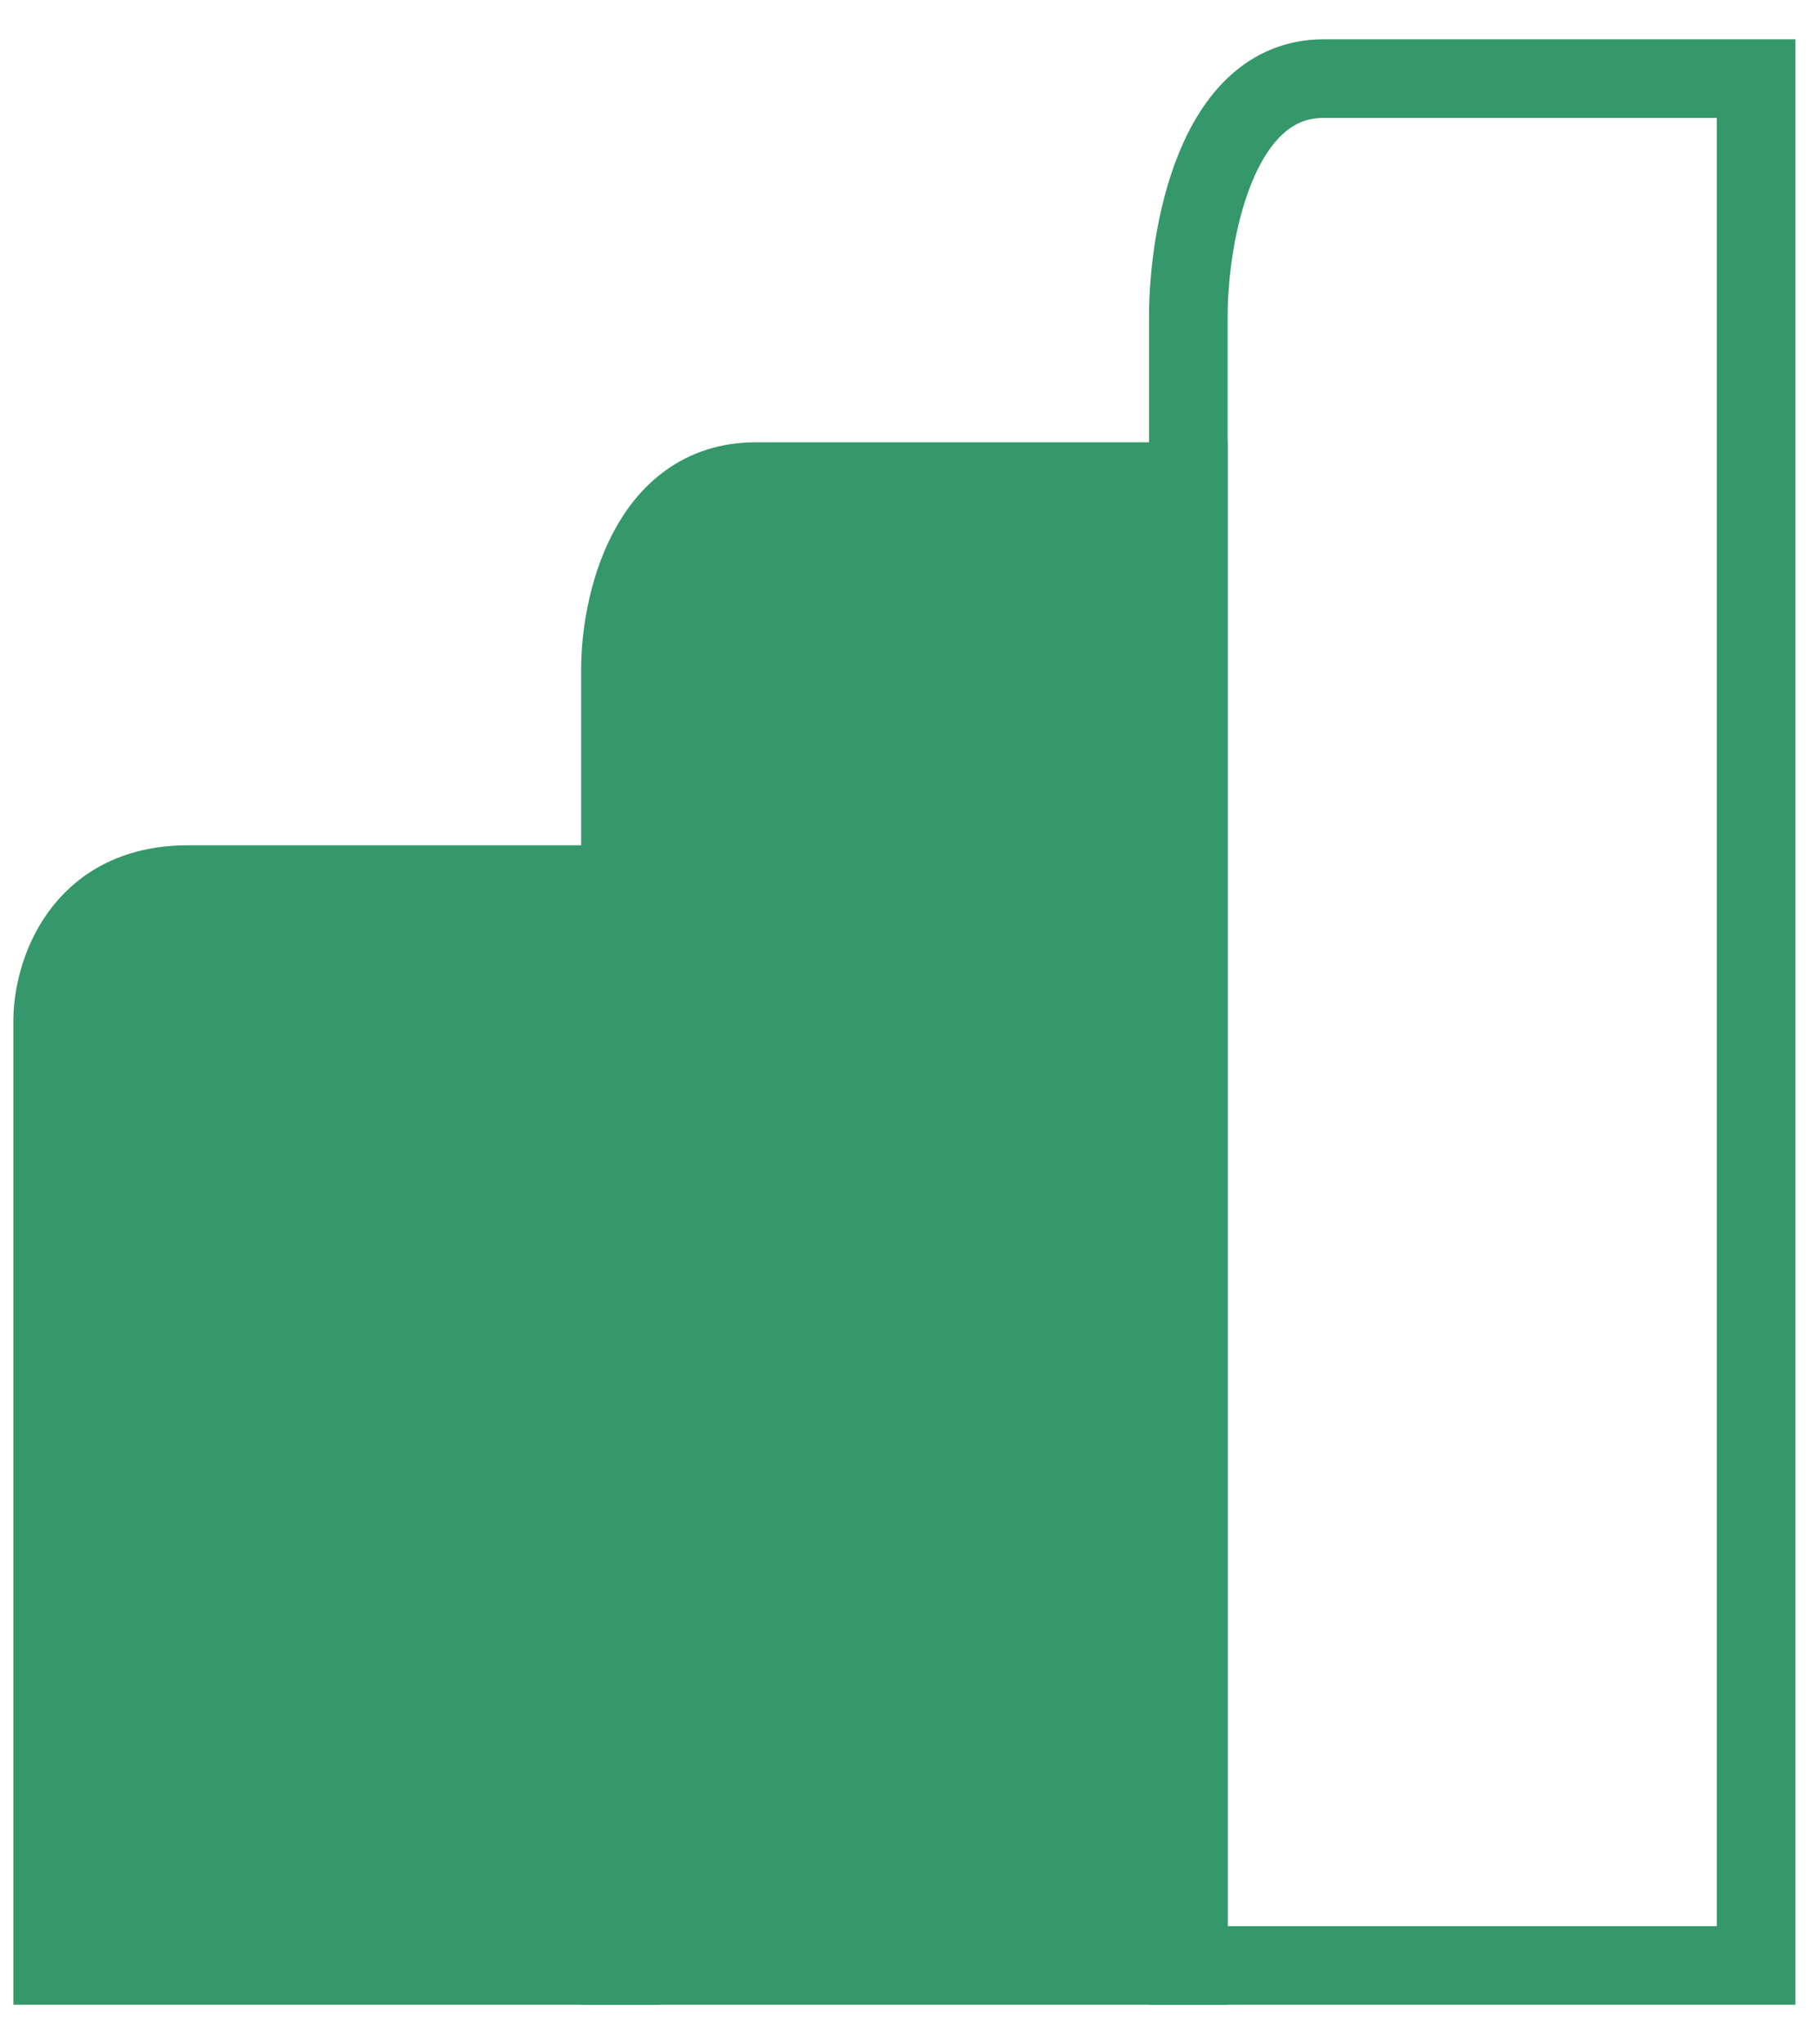 <?xml version="1.0" encoding="UTF-8"?> <svg xmlns="http://www.w3.org/2000/svg" width="23" height="26" viewBox="0 0 23 26" fill="none"><path d="M0.67 25H7.893V11.252H2.39C1.014 11.252 0.67 12.407 0.67 12.985V25Z" fill="#34986A" stroke="#34986A"></path><path d="M7.893 25H15.117V6.126H9.613C8.237 6.126 7.893 7.712 7.893 8.505V25Z" fill="#34986A" stroke="#34986A"></path><path d="M15.117 25H22.34V1H16.836C15.46 1 15.117 3.017 15.117 4.025V25Z" stroke="#34986A"></path></svg> 